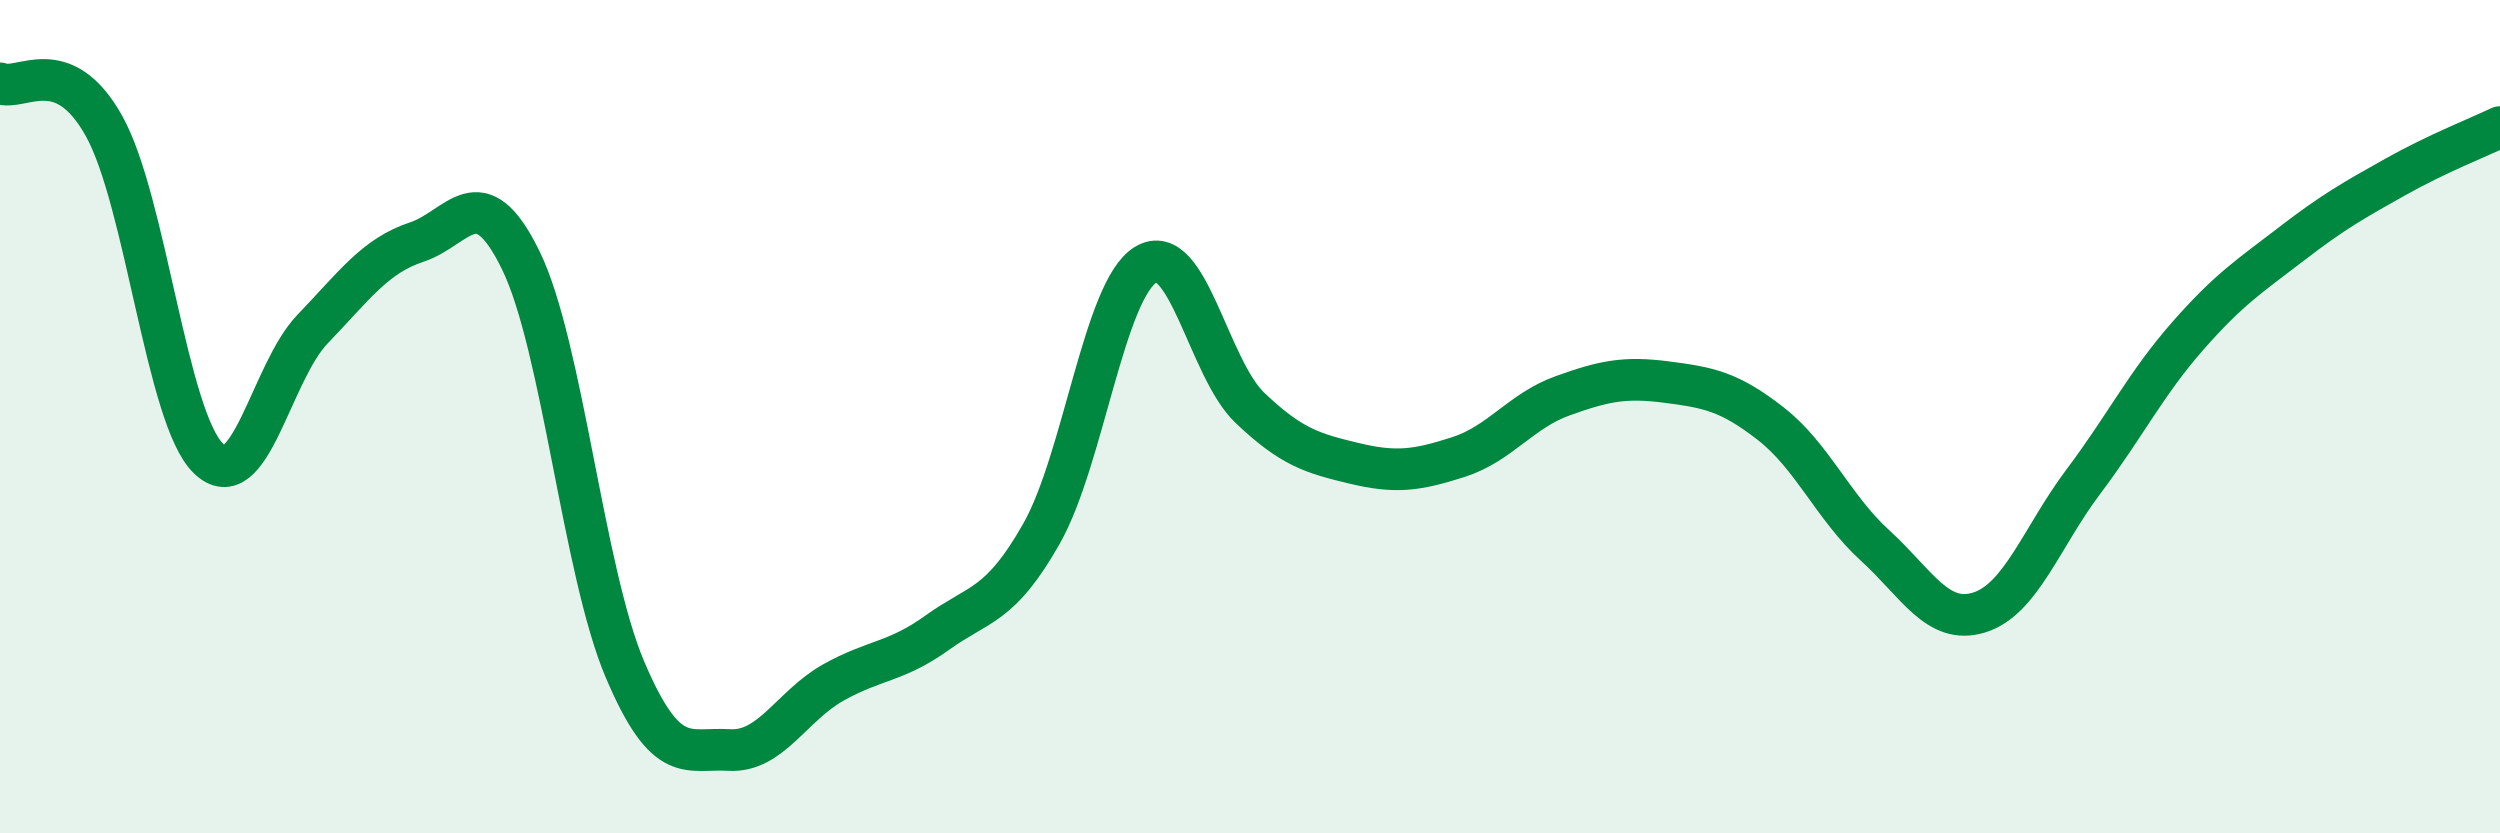 
    <svg width="60" height="20" viewBox="0 0 60 20" xmlns="http://www.w3.org/2000/svg">
      <path
        d="M 0,2 C 0.5,2.21 1.5,1.23 2.5,3.03 C 3.5,4.83 4,10.03 5,11 C 6,11.97 6.5,8.94 7.5,7.9 C 8.5,6.86 9,6.14 10,5.81 C 11,5.48 11.5,4.2 12.5,6.25 C 13.5,8.3 14,13.72 15,16.07 C 16,18.42 16.5,17.94 17.5,18 C 18.5,18.06 19,16.94 20,16.38 C 21,15.82 21.5,15.9 22.5,15.18 C 23.5,14.46 24,14.57 25,12.8 C 26,11.03 26.5,6.95 27.5,6.35 C 28.5,5.75 29,8.84 30,9.79 C 31,10.74 31.5,10.88 32.5,11.12 C 33.5,11.36 34,11.29 35,10.97 C 36,10.65 36.5,9.86 37.5,9.5 C 38.5,9.14 39,9.04 40,9.17 C 41,9.3 41.5,9.39 42.5,10.17 C 43.5,10.95 44,12.18 45,13.09 C 46,14 46.5,15.01 47.5,14.7 C 48.5,14.39 49,12.89 50,11.56 C 51,10.23 51.5,9.21 52.5,8.07 C 53.5,6.93 54,6.62 55,5.85 C 56,5.08 56.5,4.8 57.5,4.24 C 58.5,3.68 59.5,3.29 60,3.05L60 20L0 20Z"
        fill="#008740"
        opacity="0.1"
        stroke-linecap="round"
        stroke-linejoin="round"
      />
      <path
        d="M 0,2 C 0.5,2.21 1.5,1.23 2.5,3.03 C 3.5,4.83 4,10.03 5,11 C 6,11.97 6.5,8.94 7.5,7.9 C 8.5,6.86 9,6.14 10,5.81 C 11,5.48 11.5,4.2 12.5,6.25 C 13.5,8.3 14,13.72 15,16.07 C 16,18.42 16.5,17.94 17.5,18 C 18.5,18.06 19,16.94 20,16.38 C 21,15.82 21.5,15.9 22.5,15.18 C 23.5,14.46 24,14.57 25,12.8 C 26,11.03 26.5,6.95 27.5,6.35 C 28.5,5.75 29,8.84 30,9.79 C 31,10.74 31.5,10.88 32.5,11.12 C 33.5,11.36 34,11.29 35,10.97 C 36,10.65 36.5,9.86 37.5,9.5 C 38.5,9.14 39,9.04 40,9.17 C 41,9.3 41.5,9.39 42.5,10.17 C 43.5,10.95 44,12.18 45,13.09 C 46,14 46.5,15.01 47.5,14.7 C 48.5,14.39 49,12.89 50,11.56 C 51,10.23 51.5,9.21 52.5,8.07 C 53.5,6.93 54,6.62 55,5.85 C 56,5.08 56.5,4.8 57.5,4.24 C 58.5,3.68 59.5,3.29 60,3.05"
        stroke="#008740"
        stroke-width="1"
        fill="none"
        stroke-linecap="round"
        stroke-linejoin="round"
      />
    </svg>
  